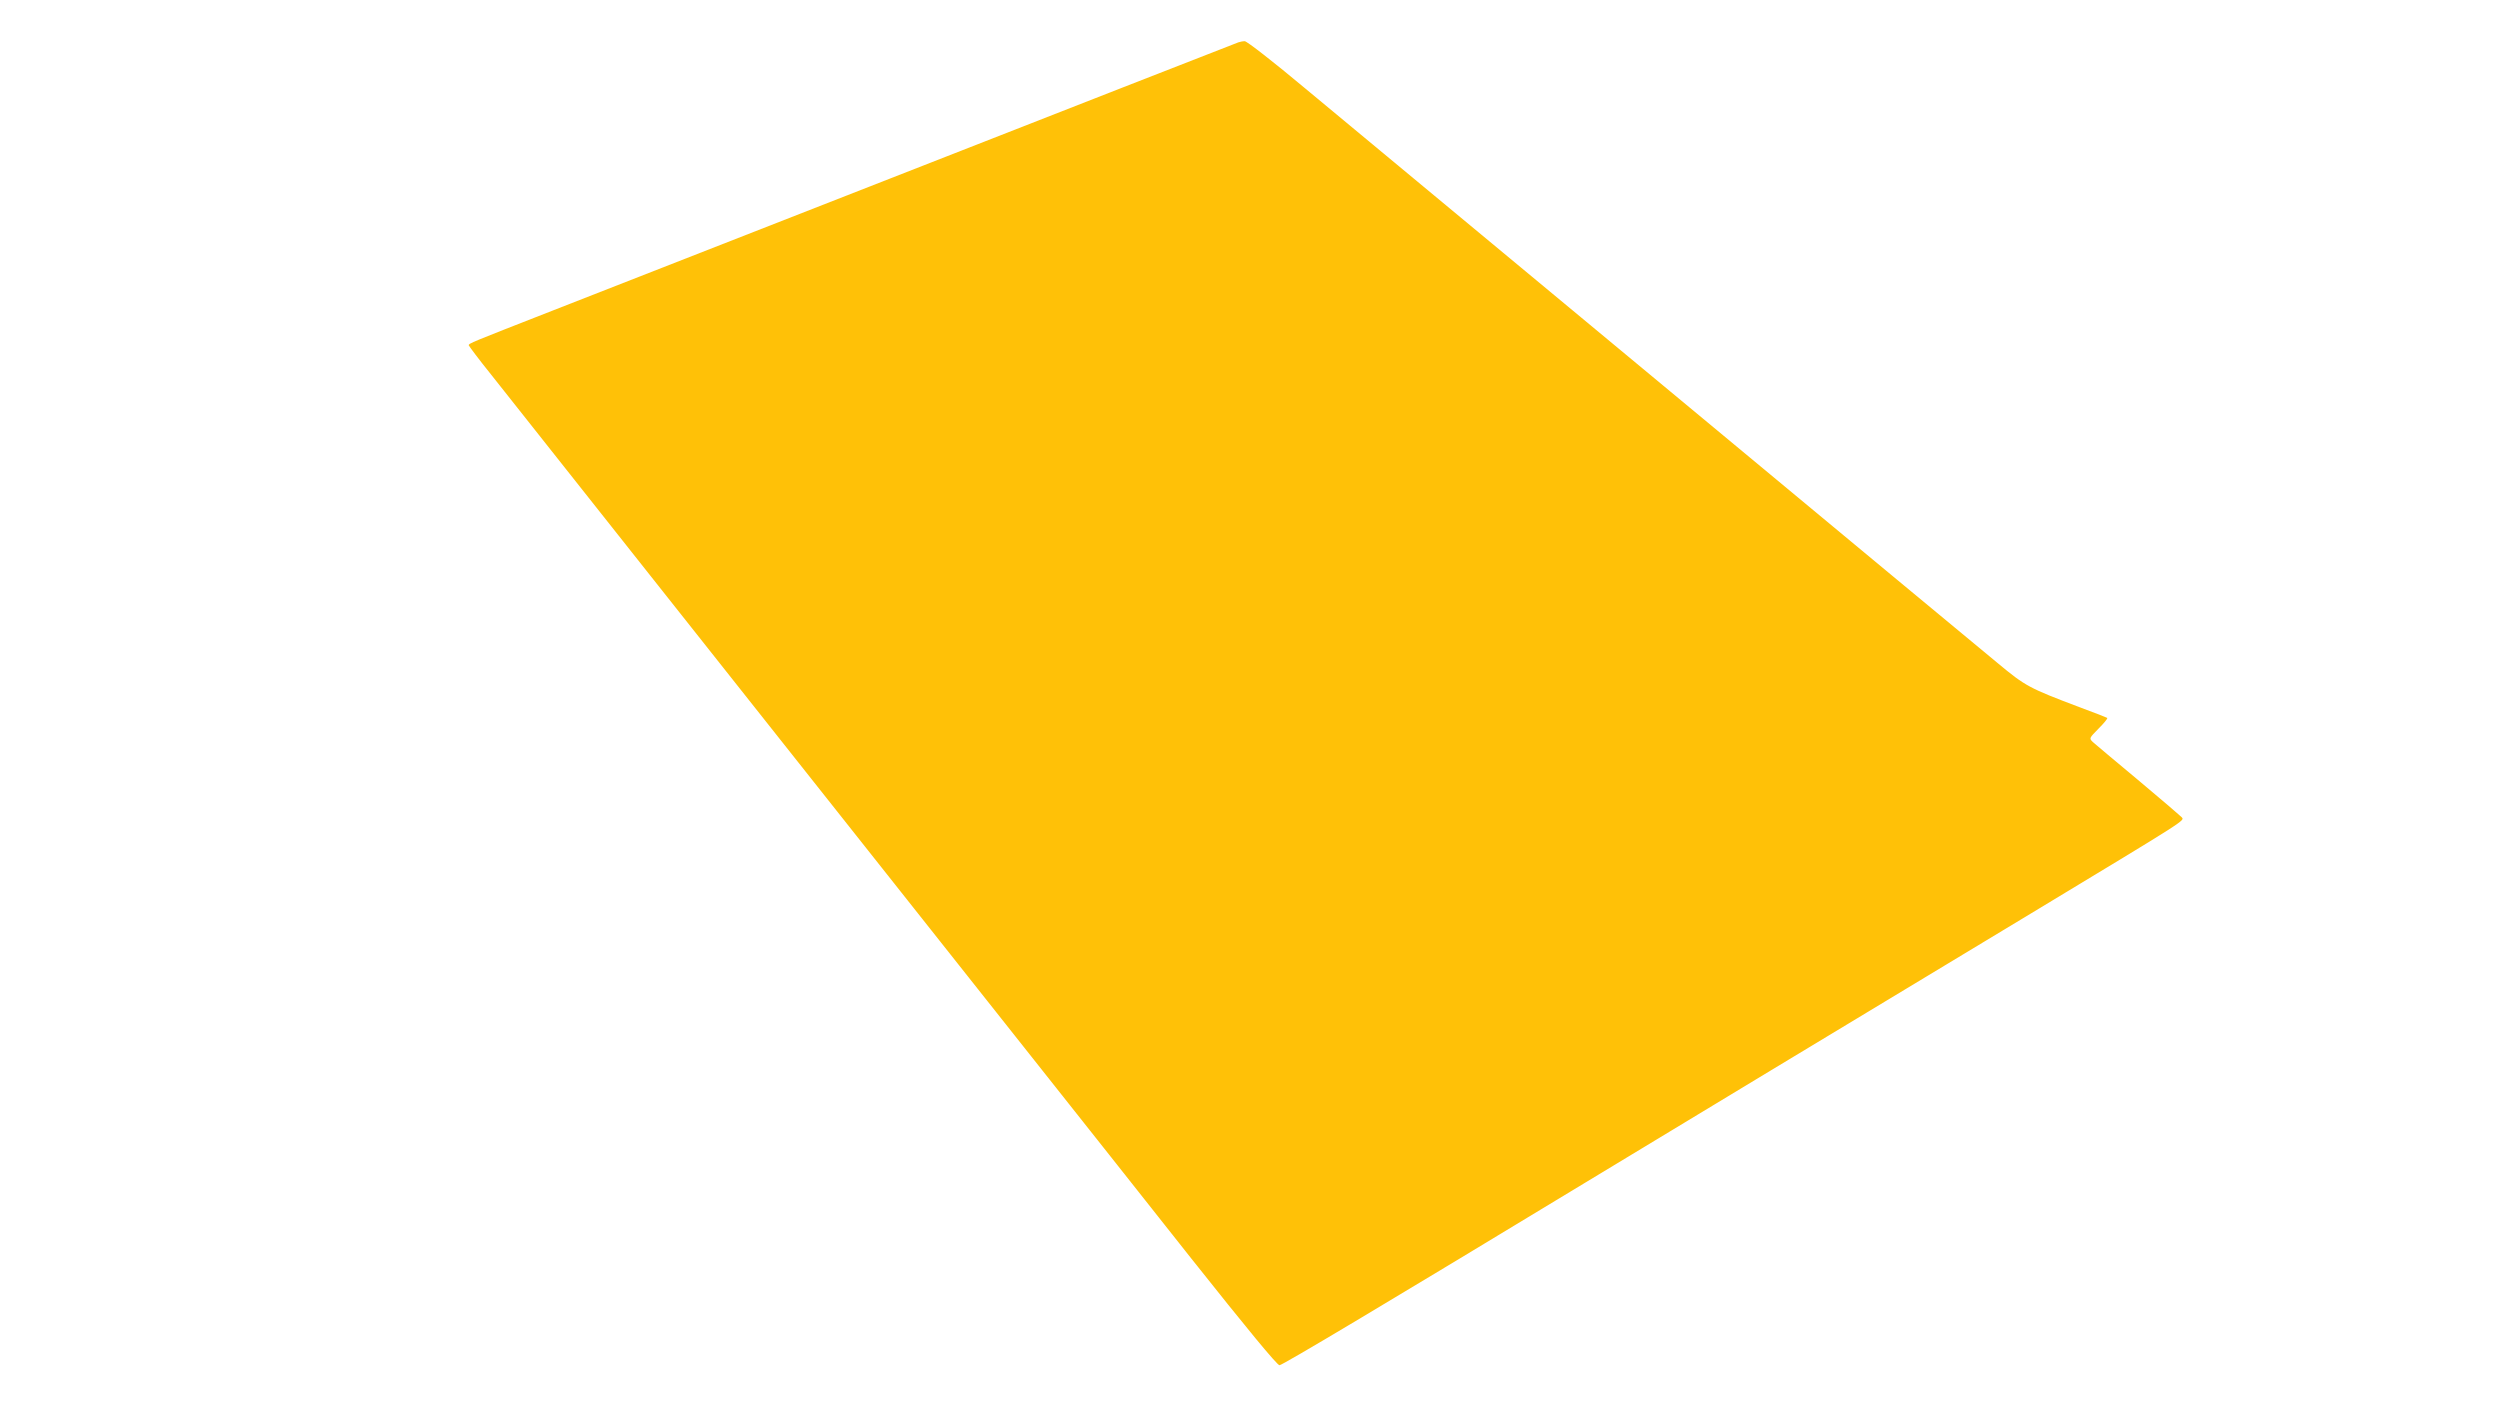 <?xml version="1.0" standalone="no"?>
<!DOCTYPE svg PUBLIC "-//W3C//DTD SVG 20010904//EN"
 "http://www.w3.org/TR/2001/REC-SVG-20010904/DTD/svg10.dtd">
<svg version="1.0" xmlns="http://www.w3.org/2000/svg"
 width="1280pt" height="720pt" viewBox="0 0 1280 720"
 preserveAspectRatio="xMidYMid meet">
<g transform="translate(0,720) scale(0.1,-0.1)"
fill="#ffc107" stroke="none">
<path d="M6340 6983 c-27 -10 -958 -374 -1785 -698 -1139 -446 -1324 -518
-1725 -675 -424 -166 -430 -168 -430 -178 1 -4 51 -71 113 -148 204 -258 669
-844 887 -1120 276 -348 1383 -1745 1881 -2374 211 -267 580 -731 818 -1033
285 -359 440 -547 452 -547 15 0 574 334 1569 937 249 151 1518 918 2280 1377
824 498 785 473 769 493 -8 8 -108 94 -224 191 -115 96 -219 183 -230 193 -19
19 -19 19 30 69 27 27 47 51 44 54 -2 2 -67 28 -144 56 -256 97 -274 106 -417
225 -73 60 -317 263 -543 450 -225 187 -552 458 -725 602 -173 144 -562 467
-865 718 -302 251 -678 563 -835 693 -157 130 -416 346 -577 479 -160 134
-300 243 -310 242 -10 0 -25 -3 -33 -6z"/>
</g>
</svg>
